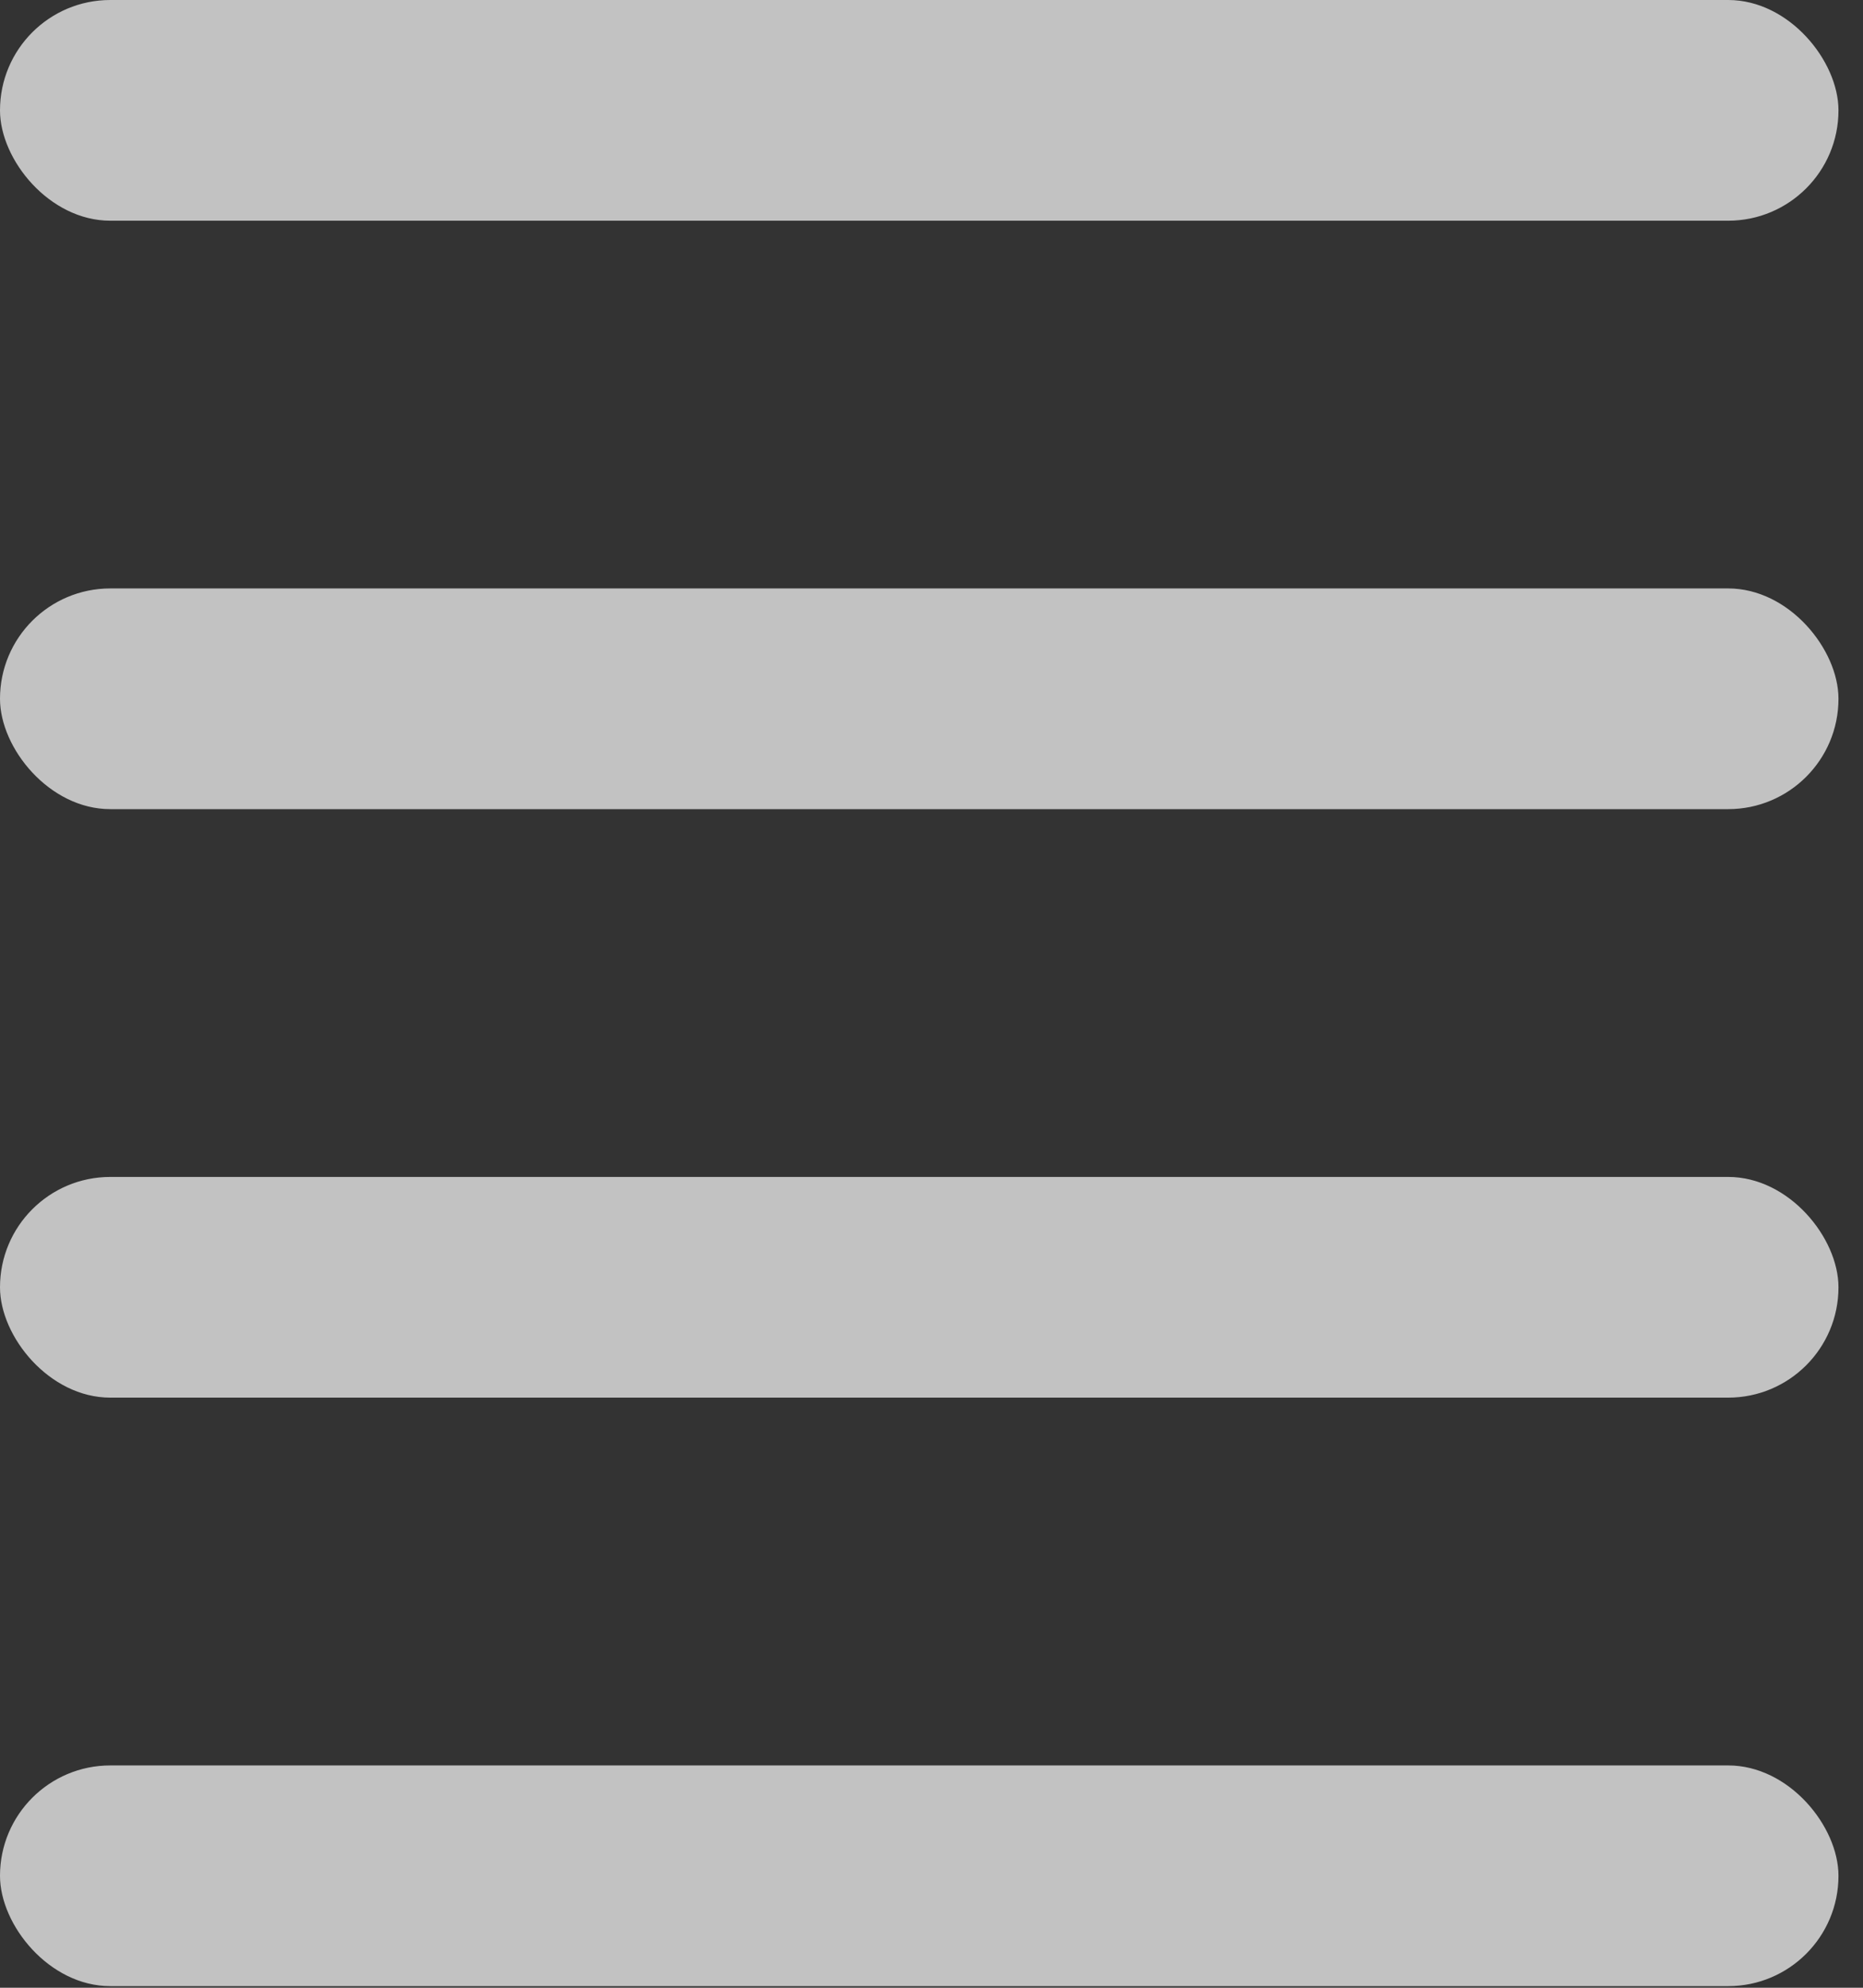 <svg width="30" height="32" viewBox="0 0 30 32" fill="none" xmlns="http://www.w3.org/2000/svg">
<rect x="0" y="0" width="30" height="32" fill="#333333" stroke="none"/>
<rect x="29.605" y="13.026" width="29.605" height="3.553" rx="1.776" transform="rotate(180 29.605 13.026)" fill="white" fill-opacity="0.7"/>
<rect x="29.605" y="3.553" width="29.605" height="3.553" rx="1.776" transform="rotate(180 29.605 3.553)" fill="white" fill-opacity="0.7"/>
<rect x="29.605" y="22.5" width="29.605" height="3.553" rx="1.776" transform="rotate(180 29.605 22.5)" fill="white" fill-opacity="0.7"/>
<rect x="29.605" y="31.974" width="29.605" height="3.553" rx="1.776" transform="rotate(180 29.605 31.974)" fill="white" fill-opacity="0.7"/>
</svg>

